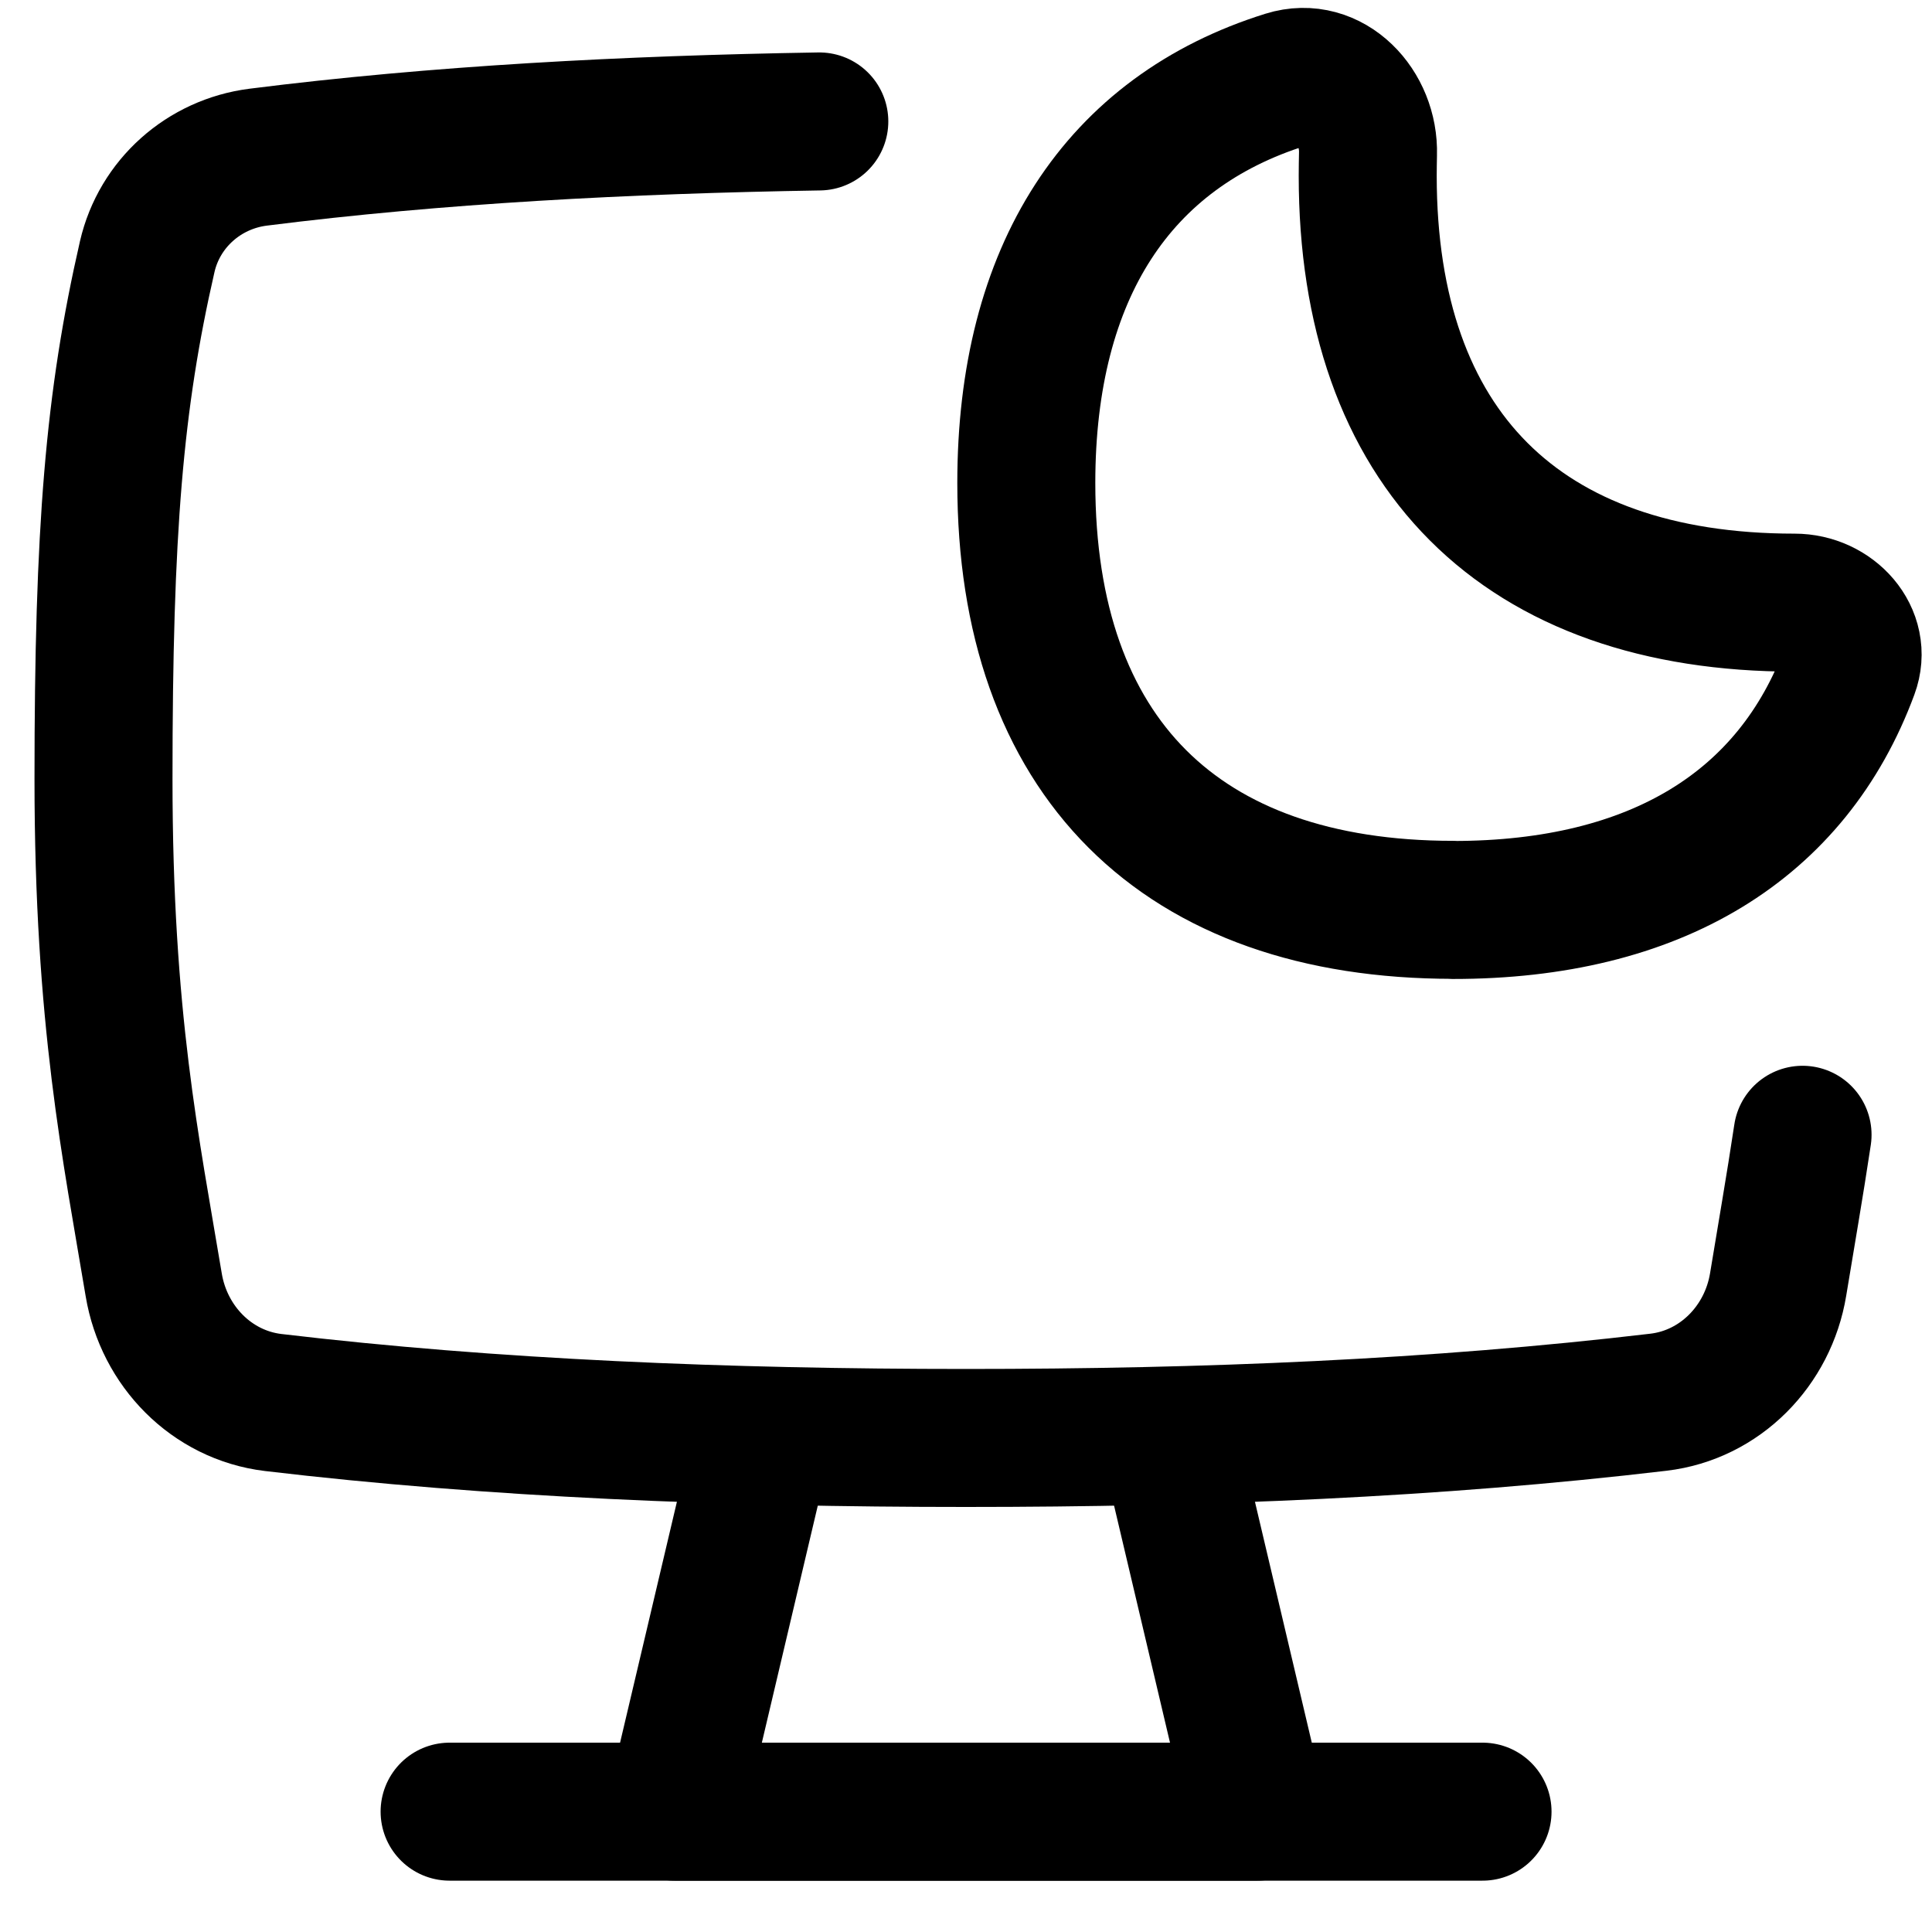 <svg xmlns="http://www.w3.org/2000/svg" fill="none" viewBox="0 0 14 14" id="Desktop-Screensaver-Sleep--Streamline-Flex">
  <desc>
    Desktop Screensaver Sleep Streamline Icon: https://streamlinehq.com
  </desc>
  <g id="desktop-screensaver-sleep--desktop-screensaver-sleep-device-display-computer">
    <path id="Rectangle 23" stroke="#000000" stroke-linecap="round" stroke-linejoin="round" d="m8.471 10.42 0.639 2.708H4.889l0.639 -2.708" stroke-width="1"></path>
    <path id="Vector 8" stroke="#000000" stroke-linecap="round" stroke-linejoin="round" d="M3.258 13.128h7.485" stroke-width="1"></path>
    <path id="Intersect" stroke="#000000" stroke-linecap="round" stroke-linejoin="round" d="M5.937 0.88c-1.401 0.023 -2.769 0.095 -4.067 0.259 -0.392 0.05 -0.714 0.335 -0.803 0.72C0.828 2.902 0.75 3.833 0.75 5.646c0 1.737 0.2 2.68 0.364 3.665 0.074 0.443 0.419 0.798 0.865 0.852C3.572 10.352 5.269 10.42 7 10.42c1.735 0 3.403 -0.068 5.018 -0.259 0.447 -0.053 0.794 -0.409 0.867 -0.853 0.058 -0.354 0.12 -0.705 0.177 -1.085" stroke-width="1"></path>
    <path id="Vector" stroke="#000000" stroke-linecap="round" stroke-linejoin="round" d="M10.53 6.594c1.467 0 2.458 -0.611 2.873 -1.733 0.094 -0.253 -0.129 -0.494 -0.399 -0.494 -1.98 0 -3.093 -1.114 -3.093 -3.093 0 -0.053 0.001 -0.106 0.002 -0.158 0.01 -0.338 -0.272 -0.64 -0.595 -0.539C8.102 0.957 7.437 1.97 7.437 3.5c0 1.98 1.114 3.093 3.093 3.093Z" stroke-width="1"></path>
  </g>
</svg>